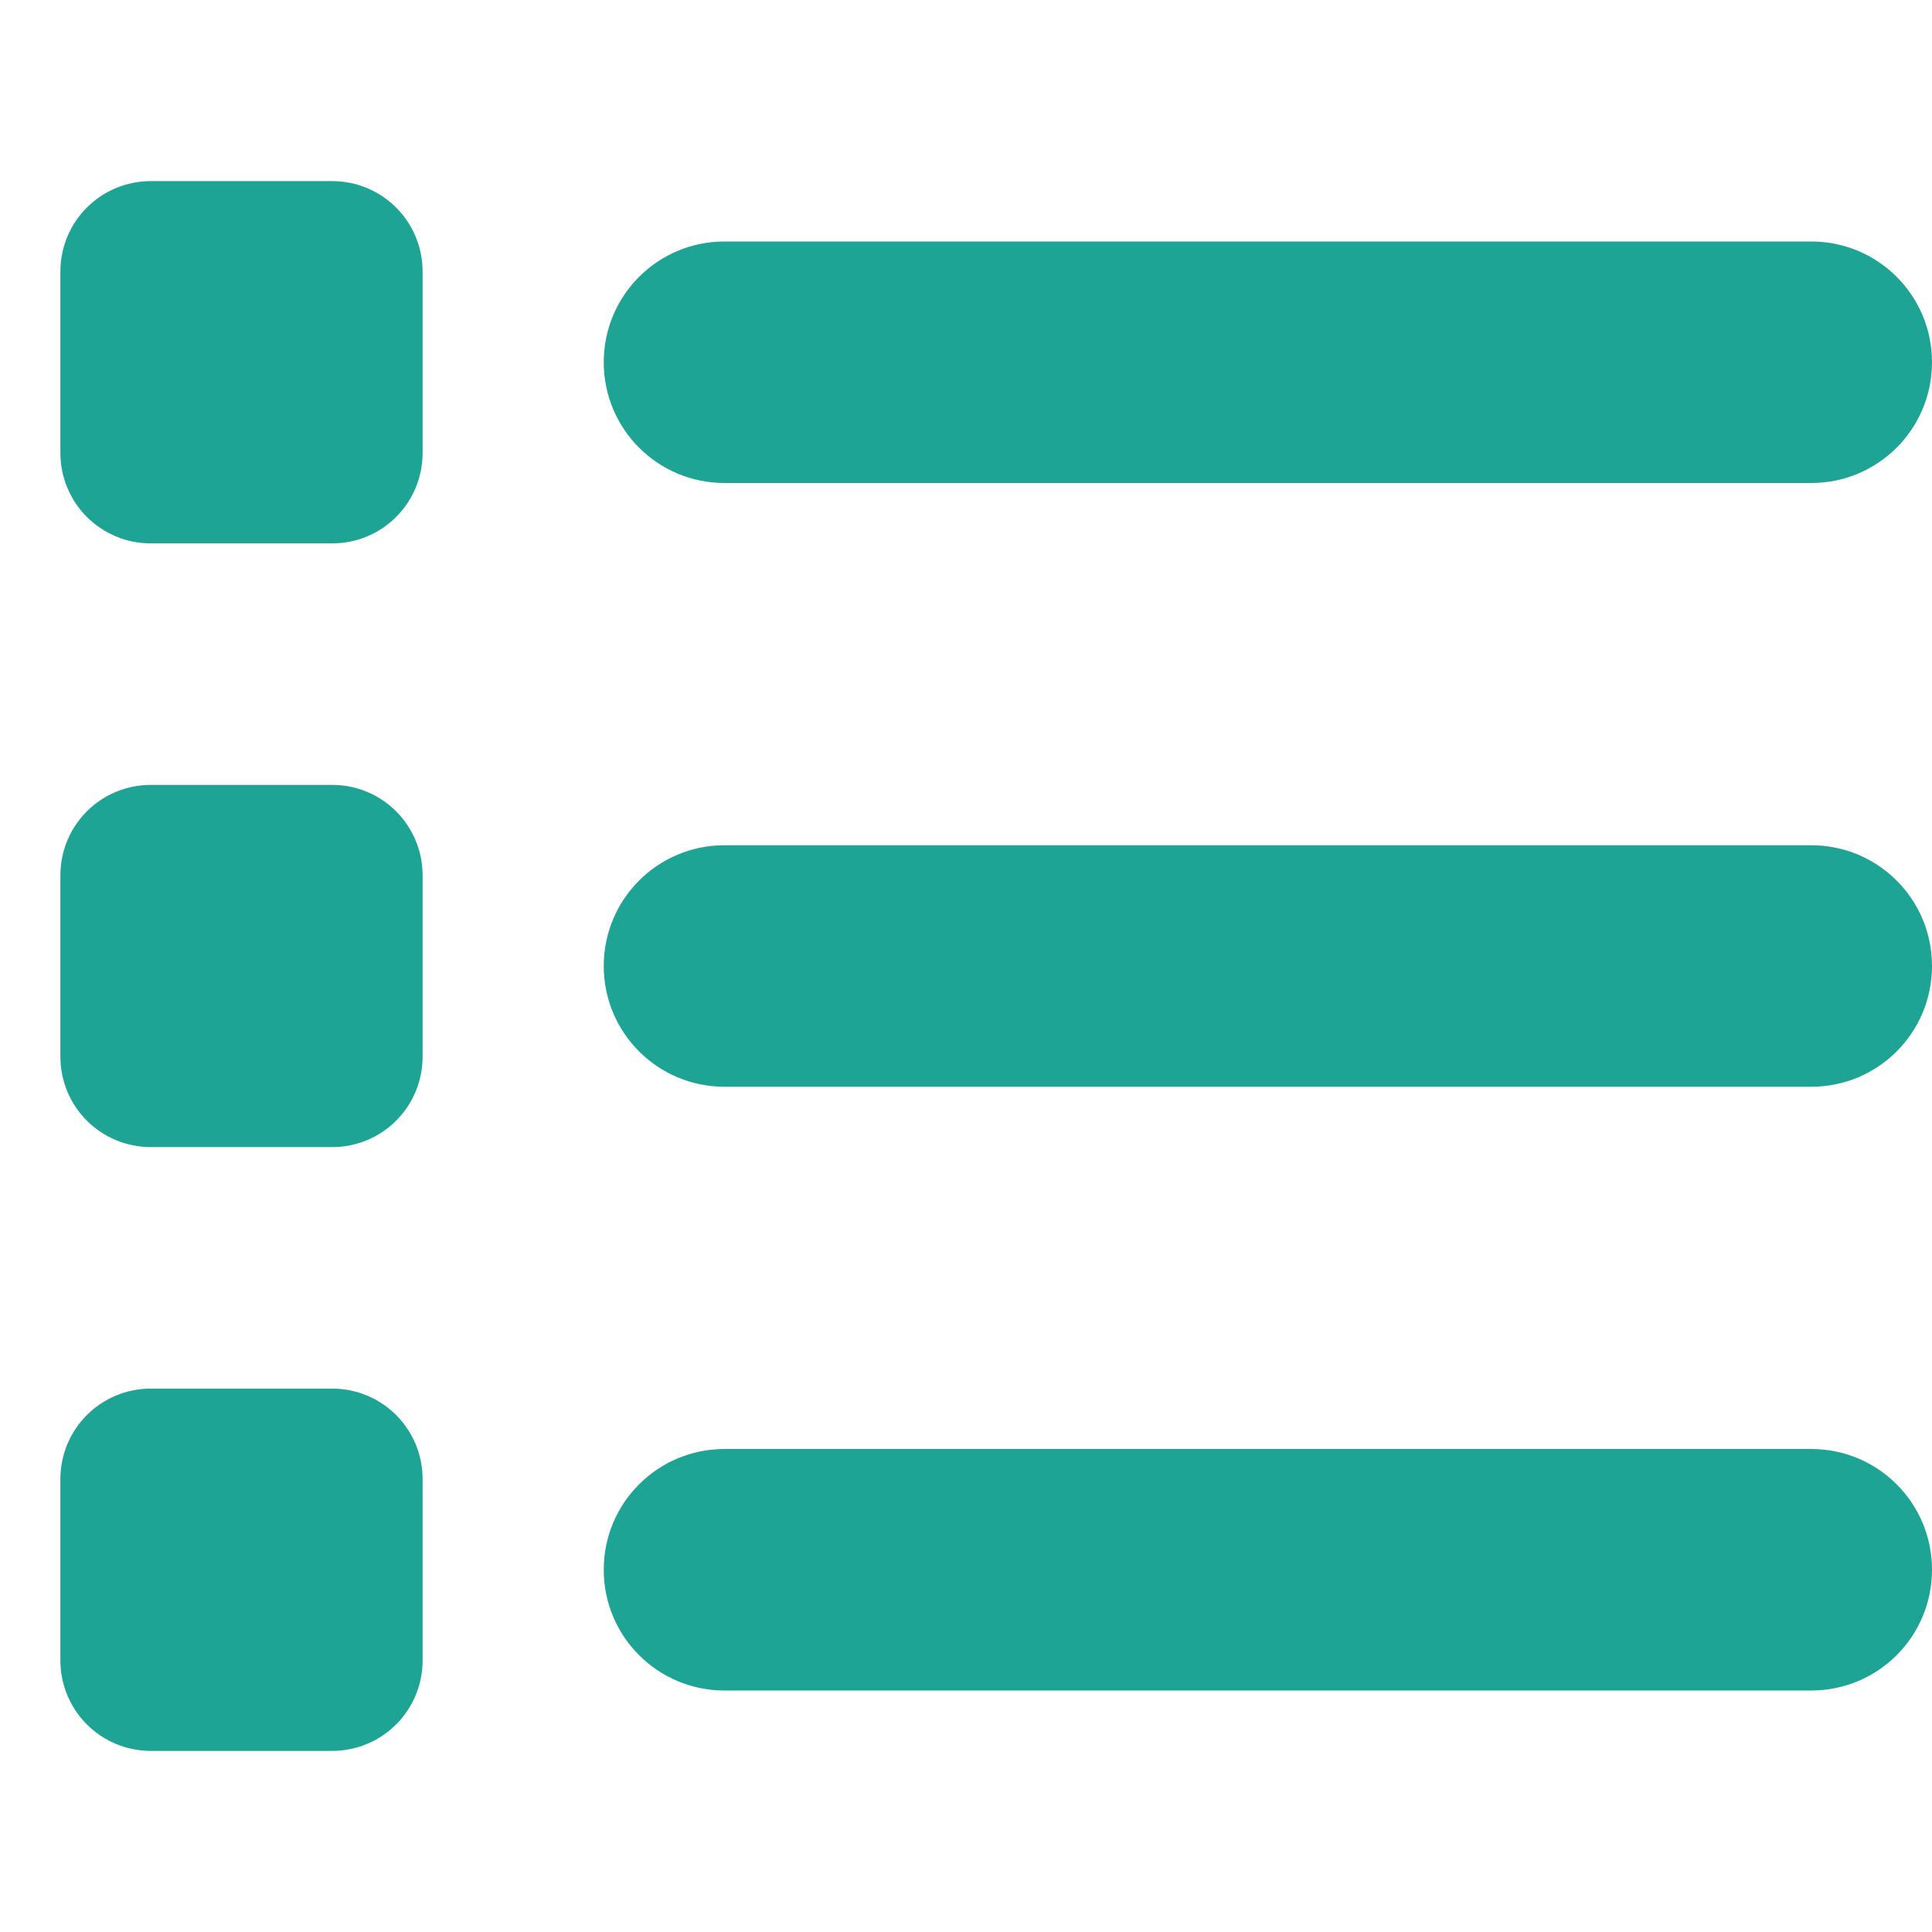 <svg width="54" height="54" viewBox="0 0 54 54" fill="none" xmlns="http://www.w3.org/2000/svg">
<path d="M4.219 5.062C2.816 5.062 1.688 6.191 1.688 7.594V12.656C1.688 14.059 2.816 15.188 4.219 15.188H9.281C10.684 15.188 11.812 14.059 11.812 12.656V7.594C11.812 6.191 10.684 5.062 9.281 5.062H4.219ZM20.25 6.75C18.383 6.75 16.875 8.258 16.875 10.125C16.875 11.992 18.383 13.5 20.25 13.5H50.625C52.492 13.5 54 11.992 54 10.125C54 8.258 52.492 6.75 50.625 6.75H20.25ZM20.25 23.625C18.383 23.625 16.875 25.133 16.875 27C16.875 28.867 18.383 30.375 20.25 30.375H50.625C52.492 30.375 54 28.867 54 27C54 25.133 52.492 23.625 50.625 23.625H20.25ZM20.25 40.5C18.383 40.5 16.875 42.008 16.875 43.875C16.875 45.742 18.383 47.25 20.25 47.25H50.625C52.492 47.25 54 45.742 54 43.875C54 42.008 52.492 40.5 50.625 40.5H20.25ZM1.688 24.469V29.531C1.688 30.934 2.816 32.062 4.219 32.062H9.281C10.684 32.062 11.812 30.934 11.812 29.531V24.469C11.812 23.066 10.684 21.938 9.281 21.938H4.219C2.816 21.938 1.688 23.066 1.688 24.469ZM4.219 38.812C2.816 38.812 1.688 39.941 1.688 41.344V46.406C1.688 47.809 2.816 48.938 4.219 48.938H9.281C10.684 48.938 11.812 47.809 11.812 46.406V41.344C11.812 39.941 10.684 38.812 9.281 38.812H4.219Z" fill="#1DA495"/>
</svg>
